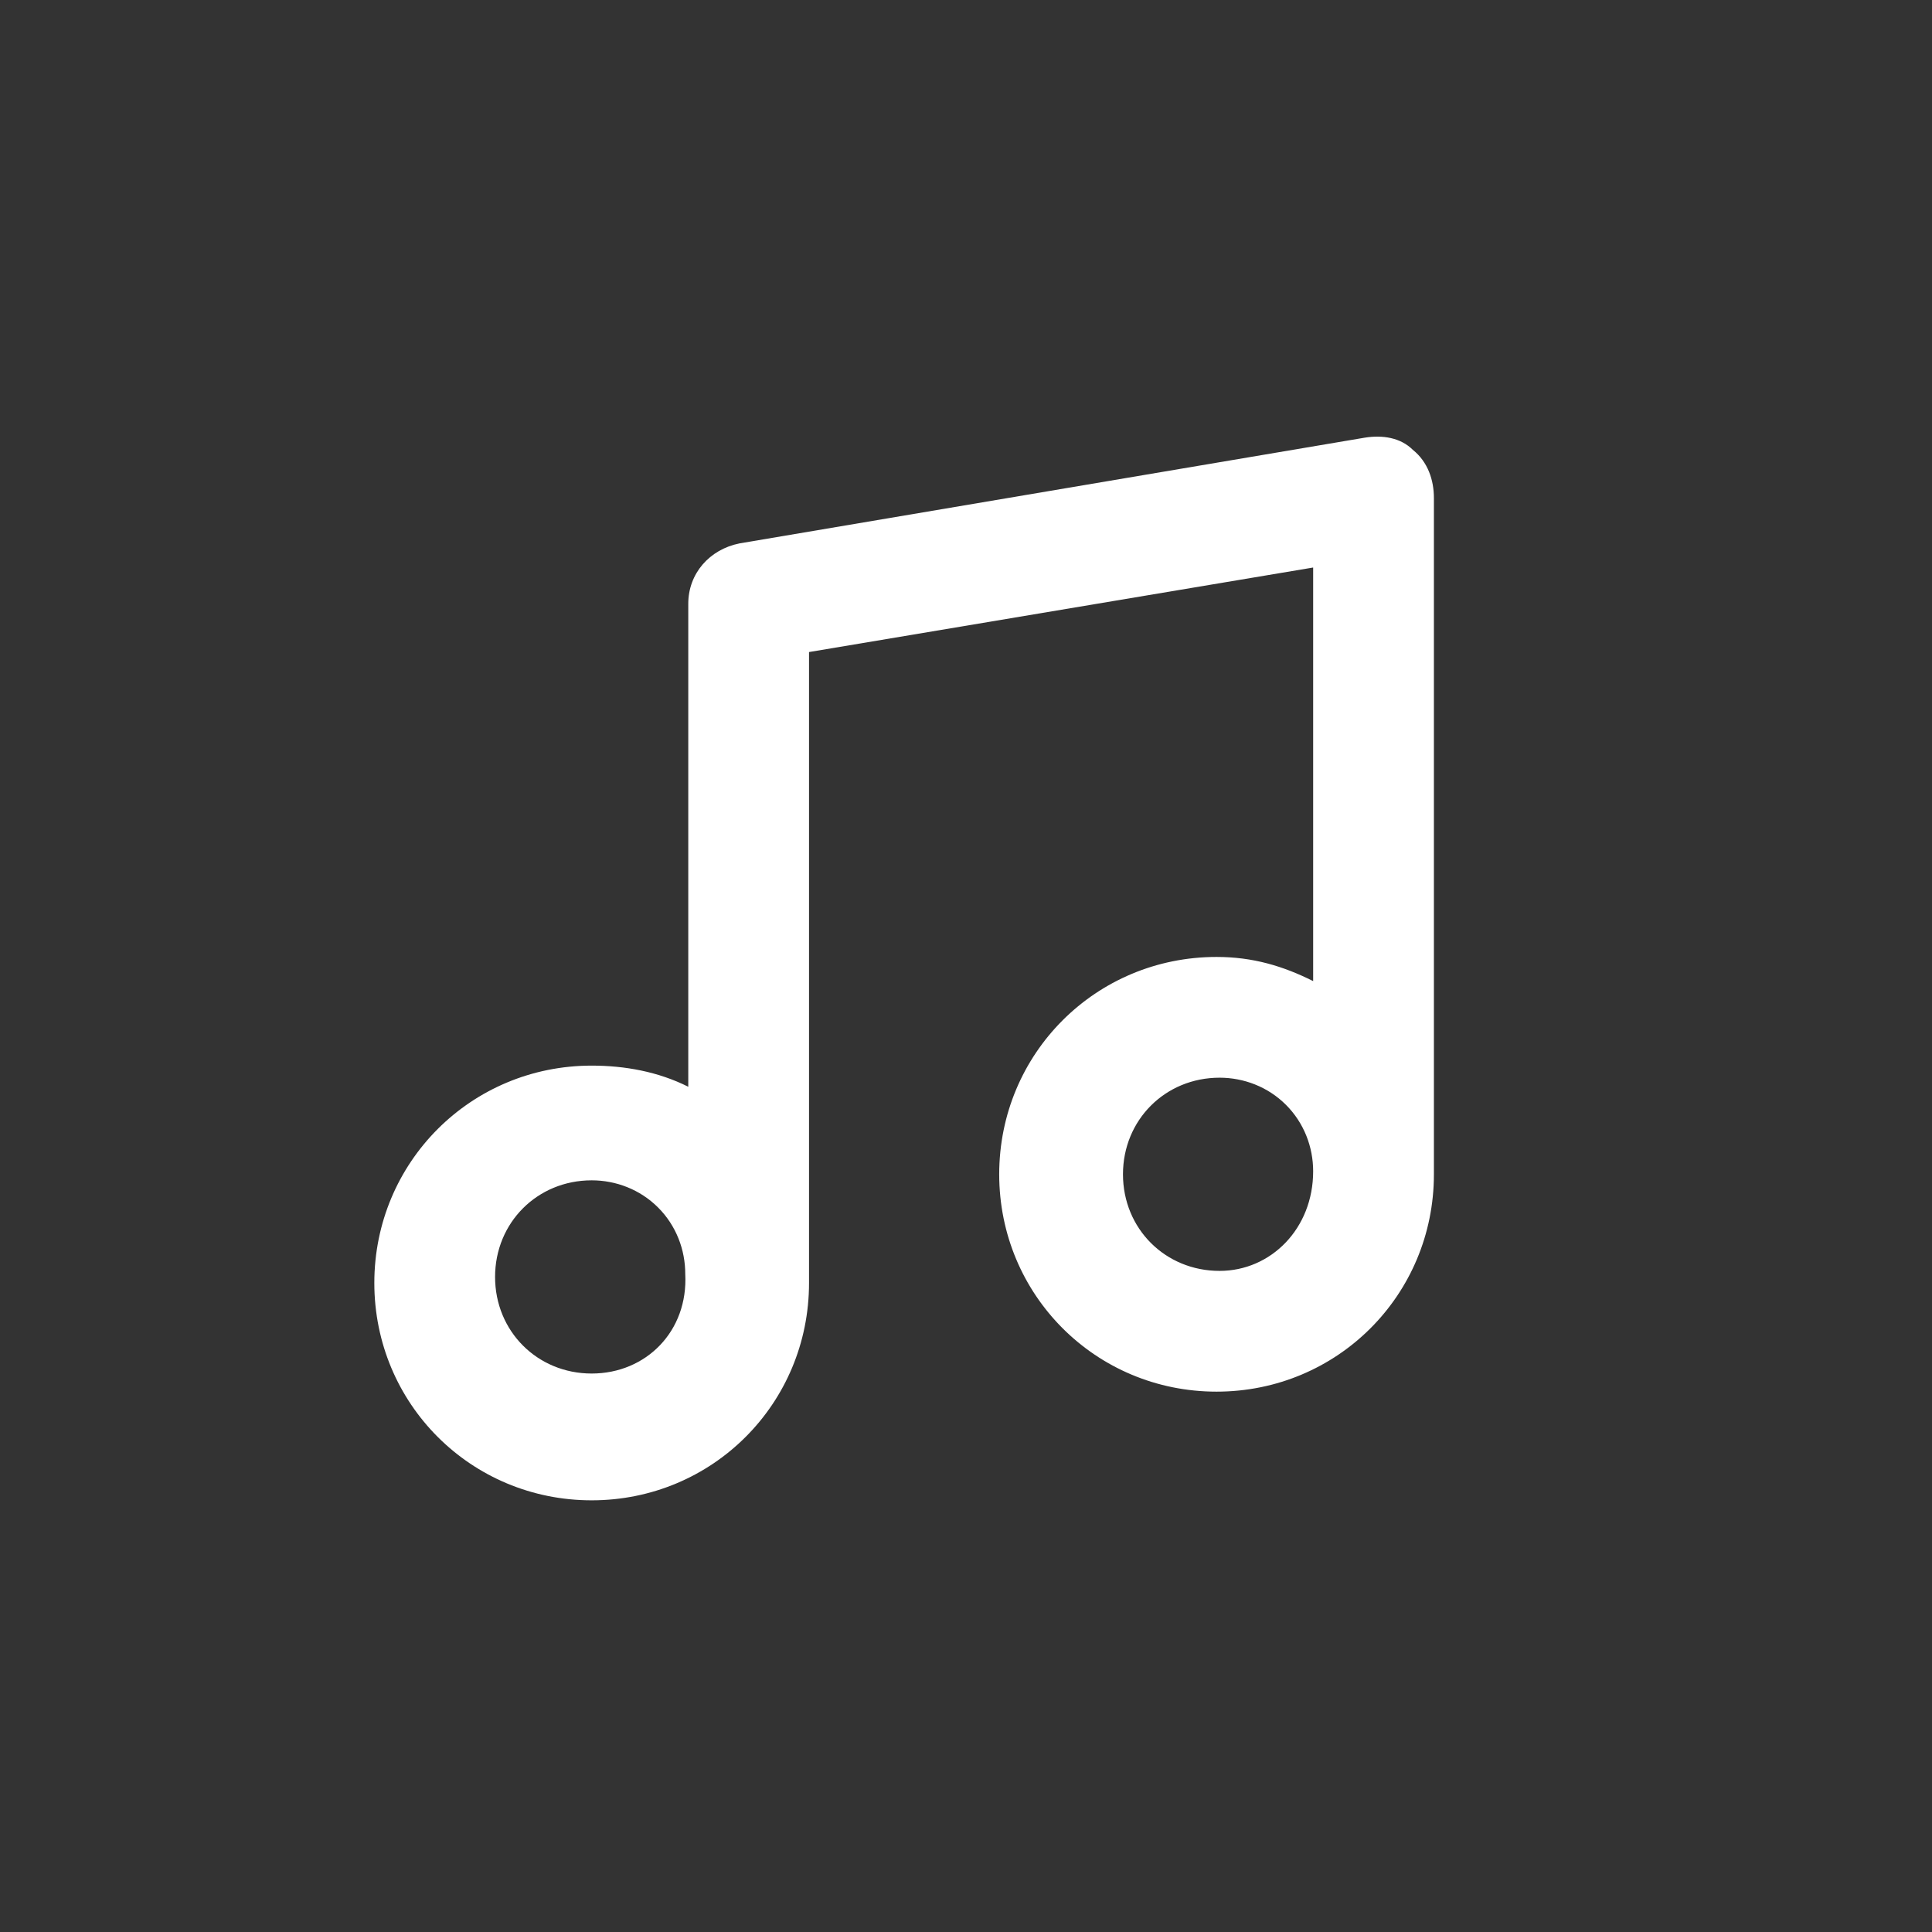 <?xml version="1.0" encoding="utf-8"?>
<!-- Generator: Adobe Illustrator 27.0.1, SVG Export Plug-In . SVG Version: 6.00 Build 0)  -->
<svg version="1.1" id="Layer_1" xmlns="http://www.w3.org/2000/svg" xmlns:xlink="http://www.w3.org/1999/xlink" x="0px" y="0px"
	 viewBox="0 0 64 64" style="enable-background:new 0 0 64 64;" xml:space="preserve">
<rect x="0" y="0" width="64" height="64" fill="#333333" stroke="none"/>
<style type="text/css">
	.st0{fill:#FFFFFF;}
</style>
<path class="st0" d="M46.8,14.9c-0.4-0.4-1-0.5-1.6-0.4l-20.7,3.5c-1,0.2-1.7,1-1.7,2v16c-1-0.5-2.1-0.7-3.2-0.7c0,0,0,0,0,0
	c-4,0-7.2,3.2-7.2,7.2c0,4,3.2,7.2,7.2,7.2s7.2-3.2,7.2-7.2v0V21.6l16.7-2.8v13.7c-1-0.5-2-0.8-3.2-0.8c0,0,0,0,0,0
	c-4,0-7.2,3.2-7.2,7.2c0,4,3.2,7.2,7.2,7.2s7.2-3.2,7.2-7.2v0V16.5C47.5,15.9,47.3,15.3,46.8,14.9z M19.6,45.5
	c-1.8,0-3.2-1.4-3.2-3.2s1.4-3.2,3.2-3.2c0,0,0,0,0,0c0.8,0,1.6,0.3,2.2,0.9c0.6,0.6,0.9,1.4,0.9,2.2C22.8,44.1,21.4,45.5,19.6,45.5
	z M40.4,42.1c-1.8,0-3.2-1.4-3.2-3.2s1.4-3.2,3.2-3.2c0,0,0,0,0,0c0.8,0,1.6,0.3,2.2,0.9c0.6,0.6,0.9,1.4,0.9,2.2
	C43.5,40.7,42.1,42.1,40.4,42.1z"/>
</svg>
